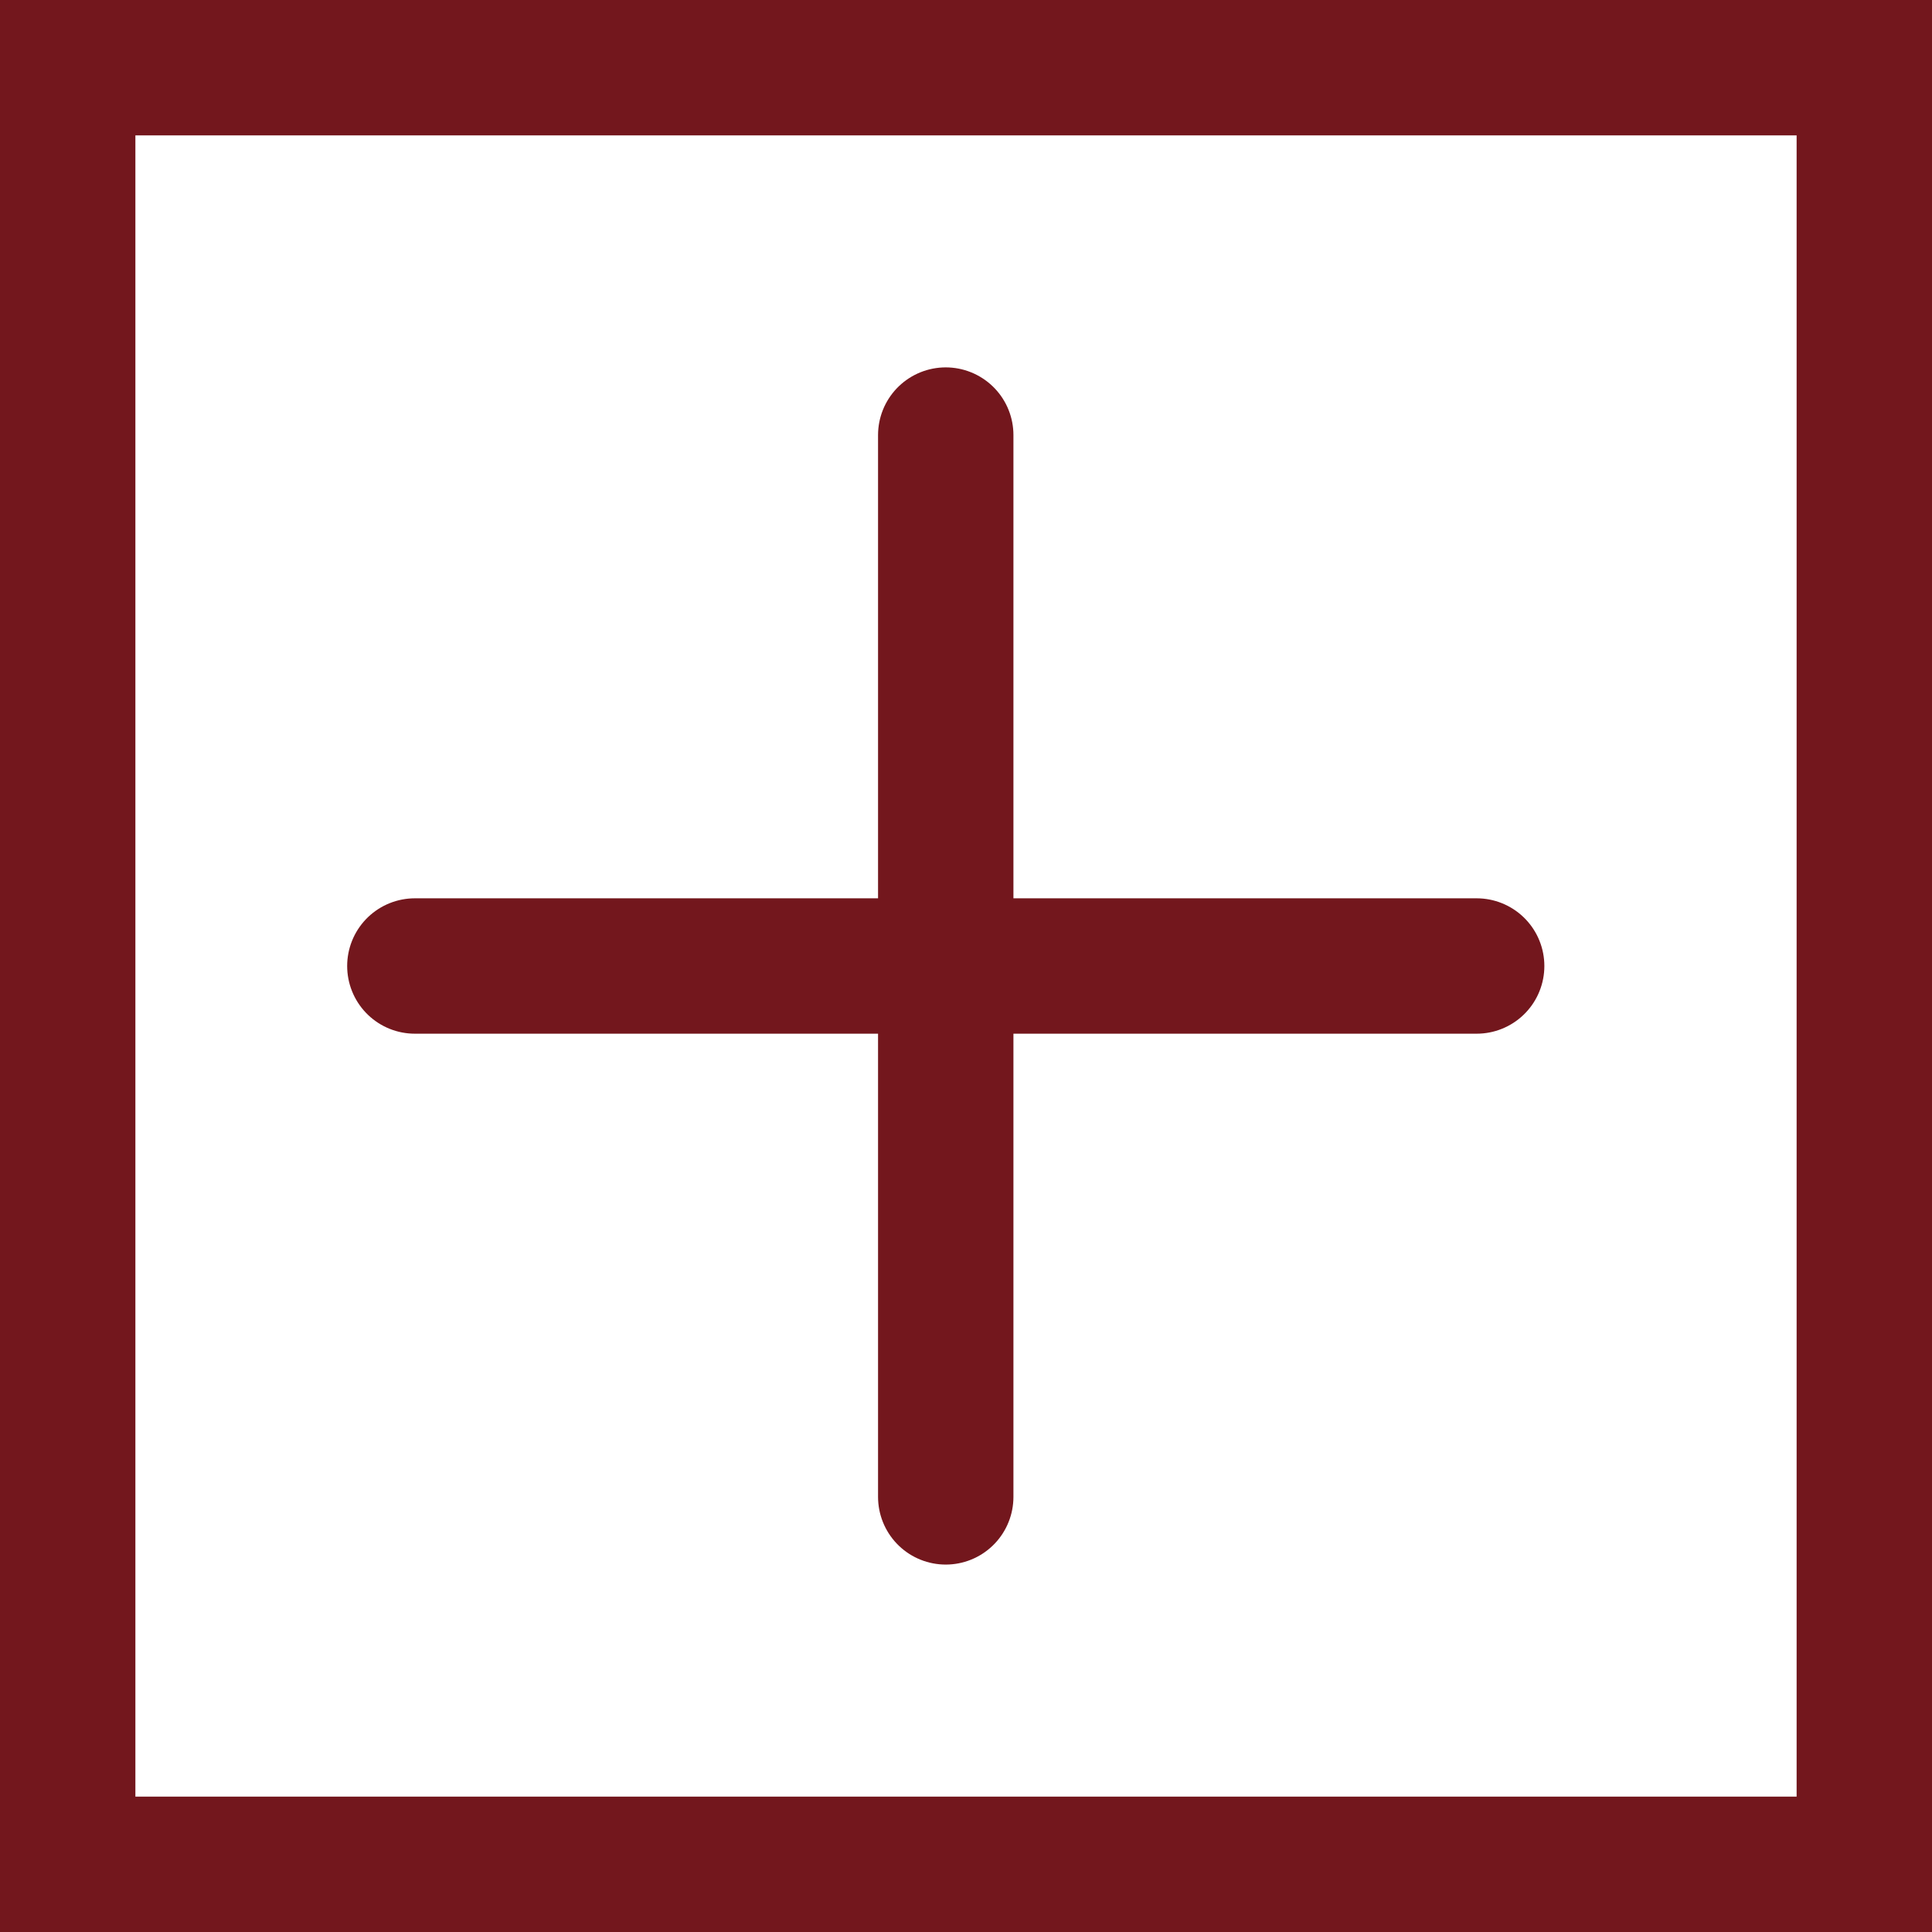 <svg xmlns="http://www.w3.org/2000/svg" width="42.812" height="42.812" viewBox="0 0 42.812 42.812">
  <g id="グループ_487" data-name="グループ 487" transform="translate(-331.578 -4970.001)">
    <g id="グループ_291" data-name="グループ 291" transform="translate(-2612.059)">
      <rect id="長方形_91" data-name="長方形 91" width="39.812" height="39.812" transform="translate(2945.137 4971.501)" fill="none" stroke="#73171d" stroke-miterlimit="10" stroke-width="3"/>
      <line id="線_55" data-name="線 55" x2="23.529" transform="translate(2952.83 4991.407)" fill="none" stroke="#73171d" stroke-linecap="round" stroke-linejoin="round" stroke-width="3"/>
      <line id="線_56" data-name="線 56" y2="23.529" transform="translate(2964.594 4979.642)" fill="none" stroke="#73171d" stroke-linecap="round" stroke-linejoin="round" stroke-width="3"/>
    </g>
  </g>
</svg>
